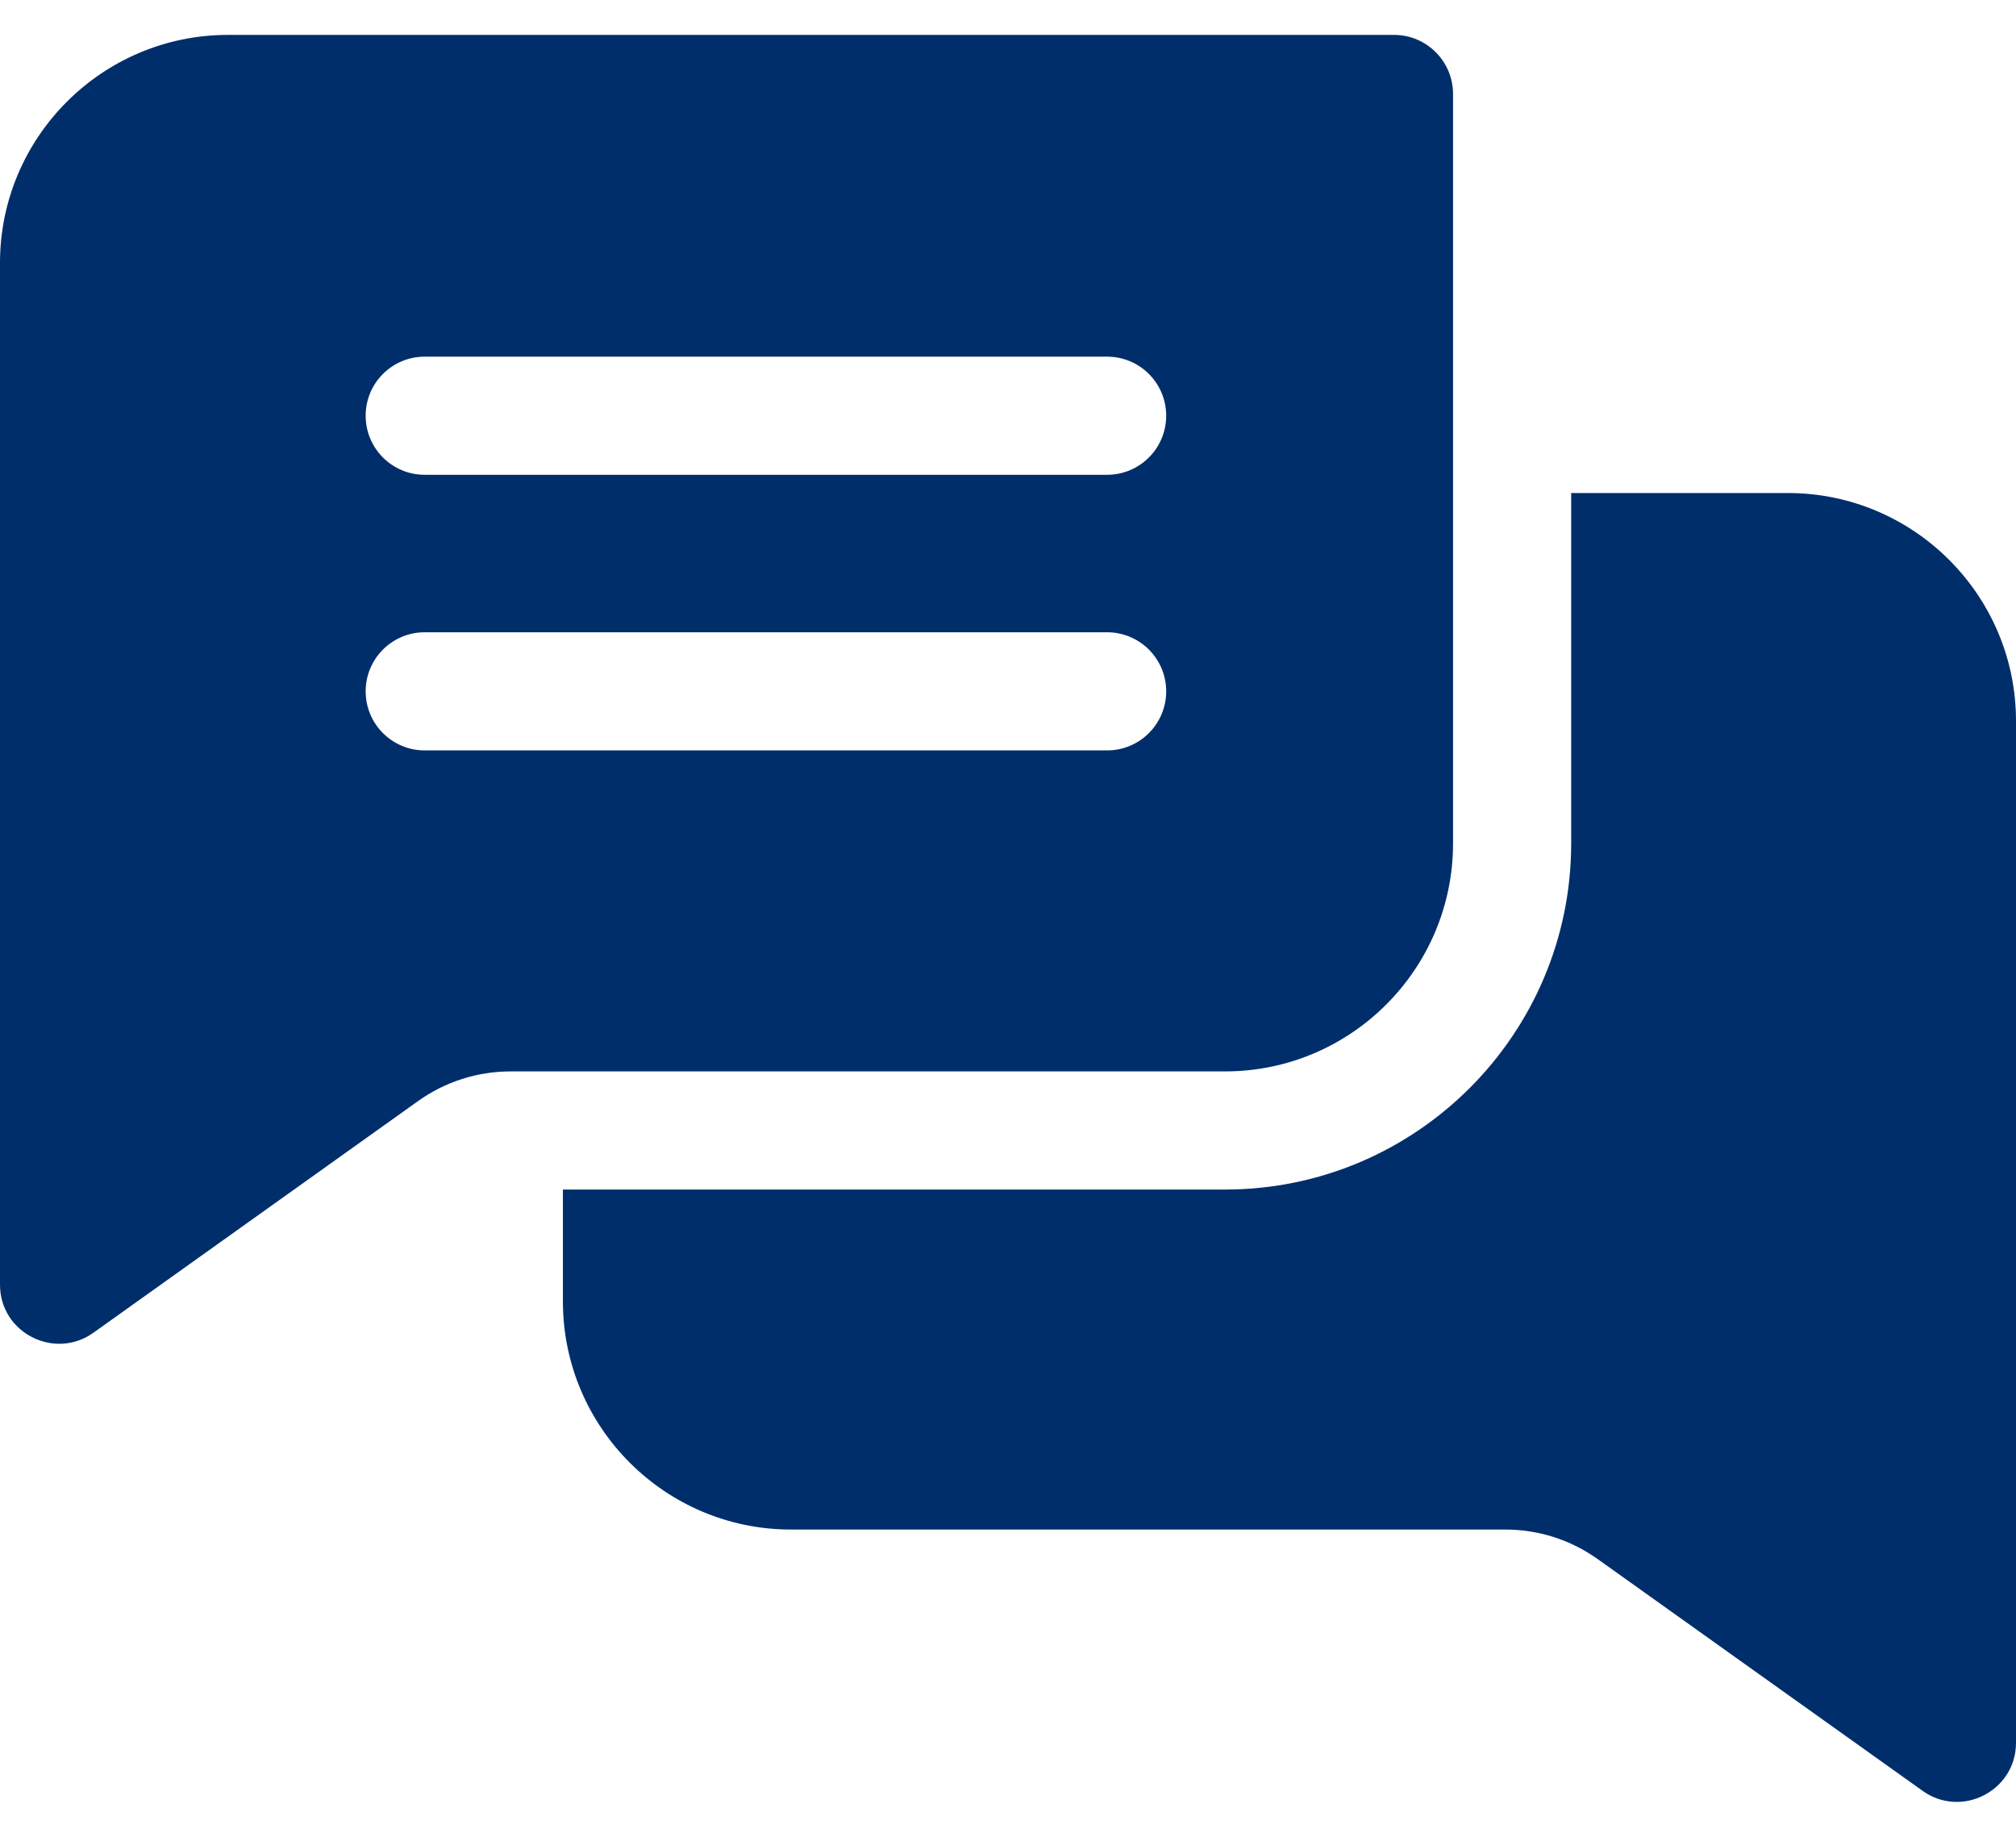 <?xml version="1.0" encoding="UTF-8"?> <svg xmlns="http://www.w3.org/2000/svg" width="45" height="41" viewBox="0 0 45 41" fill="none"> <path d="M31.116 0.779H5.089C2.283 0.779 0 3.062 0 5.868V28.676C0 29.756 1.222 30.365 2.084 29.749L9.332 24.577C9.94 24.144 10.656 23.915 11.403 23.915H27.345C30.152 23.915 32.434 21.632 32.434 18.826V2.098C32.434 1.37 31.844 0.779 31.116 0.779V0.779ZM24.712 16.75H9.48C8.752 16.75 8.162 16.16 8.162 15.431C8.162 14.704 8.752 14.113 9.48 14.113H24.712C25.44 14.113 26.031 14.704 26.031 15.431C26.031 16.16 25.44 16.75 24.712 16.75ZM24.712 10.598H9.48C8.752 10.598 8.162 10.008 8.162 9.279C8.162 8.551 8.752 7.961 9.48 7.961H24.712C25.44 7.961 26.031 8.551 26.031 9.279C26.031 10.008 25.44 10.598 24.712 10.598Z" fill="#002E6B"></path> <path d="M45 16.094V38.901C45 39.974 43.784 40.595 42.916 39.974L35.667 34.804C35.059 34.37 34.344 34.141 33.597 34.141H17.654C14.848 34.141 12.565 31.858 12.565 29.051V26.552H27.345C31.605 26.552 35.071 23.086 35.071 18.826V11.005H39.911C42.717 11.005 45 13.288 45 16.094V16.094Z" fill="#002E6B"></path> </svg> 